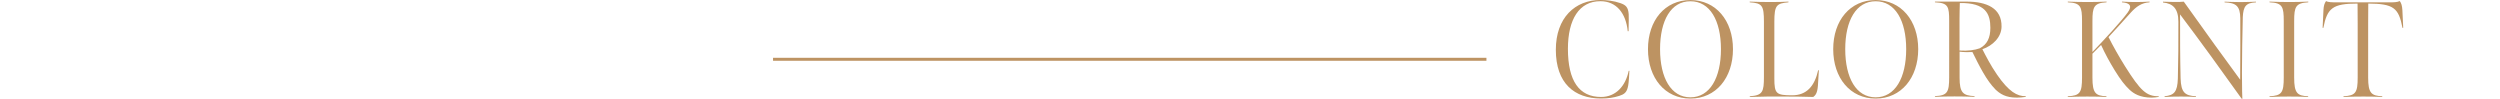 <?xml version="1.0" encoding="UTF-8"?><svg id="_レイヤー_2" xmlns="http://www.w3.org/2000/svg" viewBox="0 0 420 16.6"><defs><style>.cls-1,.cls-2{fill:none;}.cls-1,.cls-3{stroke-width:0px;}.cls-2{stroke:#bd9362;stroke-miterlimit:10;stroke-width:.5px;}.cls-3{fill:#bd9362;}</style></defs><g id="design"><rect class="cls-1" y="6.91" width="420" height="6.11"/><path class="cls-3" d="M261.38,8.37c0-5.4,3.24-8.37,7.5-8.37,1.03,0,2.25.14,3.36.53.9.32,1.29.67,1.38,1.86.02.34.02,1.08-.02,2.85h-.14c-.3-2.99-1.88-5.04-4.6-5.04-3.56,0-5.45,3.06-5.45,8,0,5.43,1.91,8.09,5.57,8.09,2.48,0,4.12-1.84,4.64-4.39h.12c-.09,1.93-.18,2.42-.28,2.81-.21.85-.64,1.15-1.43,1.4-.94.3-1.86.44-3.06.44-4.46,0-7.59-2.55-7.59-8.19Z"/><path class="cls-3" d="M283.99,16.56c-4.28,0-7.13-3.47-7.13-8.3s2.85-8.25,7.13-8.25,7.15,3.45,7.15,8.25-2.85,8.3-7.15,8.3ZM283.99.21c-3.27,0-5.1,3.22-5.1,8.05s1.84,8.09,5.1,8.09,5.13-3.27,5.13-8.09-1.86-8.05-5.13-8.05Z"/><path class="cls-3" d="M293.95,16.17c2.18-.14,2.39-.74,2.39-3.26V3.66c0-2.76-.3-3.13-2.39-3.27v-.12c1.43.05,2.02.07,3.5.07s2-.02,3.01-.07v.12c-2,.18-2.37.48-2.37,3.27v9.52c0,2.58.32,2.83,2.99,2.83,2.42,0,3.77-1.52,4.37-4.21h.12l-.16,2.58c-.09,1.22-.39,1.63-.78,1.91-2.14-.05-2.58-.07-4.71-.07-2.6,0-3.36-.02-5.96.07v-.12Z"/><path class="cls-3" d="M315.11,16.56c-4.28,0-7.13-3.47-7.13-8.3s2.85-8.25,7.13-8.25,7.15,3.45,7.15,8.25-2.85,8.3-7.15,8.3ZM315.11.21c-3.27,0-5.11,3.22-5.11,8.05s1.84,8.09,5.11,8.09,5.13-3.27,5.13-8.09-1.86-8.05-5.13-8.05Z"/><path class="cls-3" d="M335.14,14.92c-.6-.6-1.29-1.54-1.98-2.74-.71-1.22-1.26-2.37-1.79-3.43-.74.02-1.52.02-2.16-.07v4.37c0,2.53.57,3.01,2.51,3.1v.12c-1.49-.05-1.84-.07-3.36-.07-1.43,0-1.86.02-3.29.07v-.12c2.12-.09,2.39-.69,2.39-3.2V3.52c0-2.41-.14-3.04-2.39-3.13v-.12h5.33c3.36,0,5.91,1.1,5.86,4.21-.02,1.77-1.49,3.2-3.22,3.79.6,1.17,1.4,2.74,2.48,4.3,1.95,2.81,3.36,3.63,4.81,3.59l-.02.12c-.64.09-.94.12-1.5.12-1.84,0-2.8-.6-3.68-1.47ZM332.59,8.12c1.24-.64,1.79-1.75,1.79-3.45,0-2.32-.78-4.23-5.13-4.16-.02.99-.05,1.61-.05,2.62v5.36c1.43.09,2.55-.07,3.38-.37Z"/><path class="cls-3" d="M351.52,8.74c.69-.69,2.02-2.12,3.36-3.59,1.1-1.22,1.98-2.25,2.58-3.06.8-1.08.37-1.61-.97-1.7v-.12c.9.05,1.4.07,2.28.07.83,0,1.52-.02,2.35-.07v.12c-1.31.07-2.23.71-3.17,1.75-1.4,1.56-3.17,3.52-3.72,4.09.78,1.54,1.75,3.27,2.8,4.94,2.55,4.05,3.59,5.04,5.63,4.99v.12c-.28.05-.78.12-1.15.12-2,0-3.04-.67-3.75-1.33-.8-.76-1.47-1.61-2.48-3.24-.83-1.36-1.61-2.76-2.3-4.28l-1.45,1.47v4.02c0,2.62.53,3.06,2.35,3.13v.12c-1.22-.05-1.72-.07-3.2-.07s-1.91.02-3.29.07v-.12c2.07-.09,2.39-.64,2.39-3.15V3.54c0-2.41-.21-3.06-2.39-3.15v-.12c1.38.05,1.96.07,3.36.07s1.7-.02,3.15-.07v.12c-2.12.12-2.37.74-2.37,3.15v5.2Z"/><path class="cls-3" d="M376.58,16.56c-3.5-4.9-6.83-9.5-10.33-14.14,0,3.86,0,7.04.09,10.74.07,2.39.74,2.92,2.58,3.01v.12c-1.04-.05-1.29-.07-2.51-.07-1.1,0-1.75.02-2.76.07v-.12c1.59-.16,2.16-.71,2.23-2.97.09-3.4.09-5.7.09-9.54,0-2.23-.94-3.08-2.58-3.24v-.14c.78.02,1.31.05,2.09.05.67,0,.74,0,1.4-.05,3.66,5.13,6.97,9.73,9.47,13.11.02-3.75.05-8.09.02-10.3-.02-2.07-.69-2.62-2.64-2.69v-.12c.64.02,1.45.07,2.69.07,1.13,0,2-.05,2.58-.07v.12c-1.7.07-2.12.67-2.21,2.48-.07,1.98-.14,7.59-.14,9.31,0,2.99.05,3.96.07,4.42l-.16-.05Z"/><path class="cls-3" d="M385.42,13.04c0,2.62.53,3.06,2.35,3.13v.12c-1.22-.05-1.72-.07-3.2-.07s-1.91.02-3.29.07v-.12c2.07-.09,2.39-.64,2.39-3.15V3.54c0-2.41-.21-3.06-2.39-3.15v-.12c1.38.05,1.96.07,3.36.07s1.7-.02,3.15-.07v.12c-2.12.12-2.37.74-2.37,3.15v9.5Z"/><path class="cls-3" d="M393.7,16.17c2.07-.09,2.39-.64,2.39-3.15V4c0-1.36-.02-3.4-.02-3.4-4.18,0-5.1.74-5.75,4.09l-.12-.02.14-2.97c.04-.71.16-1.15.44-1.52.34.21,1.1.21,1.59.21h9.2c.48,0,1.17,0,1.59-.21.28.37.39.8.44,1.52l.14,2.97-.12.02c-.64-3.36-1.49-4.07-5.75-4.09,0,0-.02,2.05-.02,3.4v9.04c0,2.62.55,3.06,2.37,3.13v.12c-1.22-.05-1.68-.07-3.15-.07s-1.98.02-3.36.07v-.12Z"/><line class="cls-2" x1="249.72" y1="9.96" x2="129.87" y2="9.96"/></g></svg>